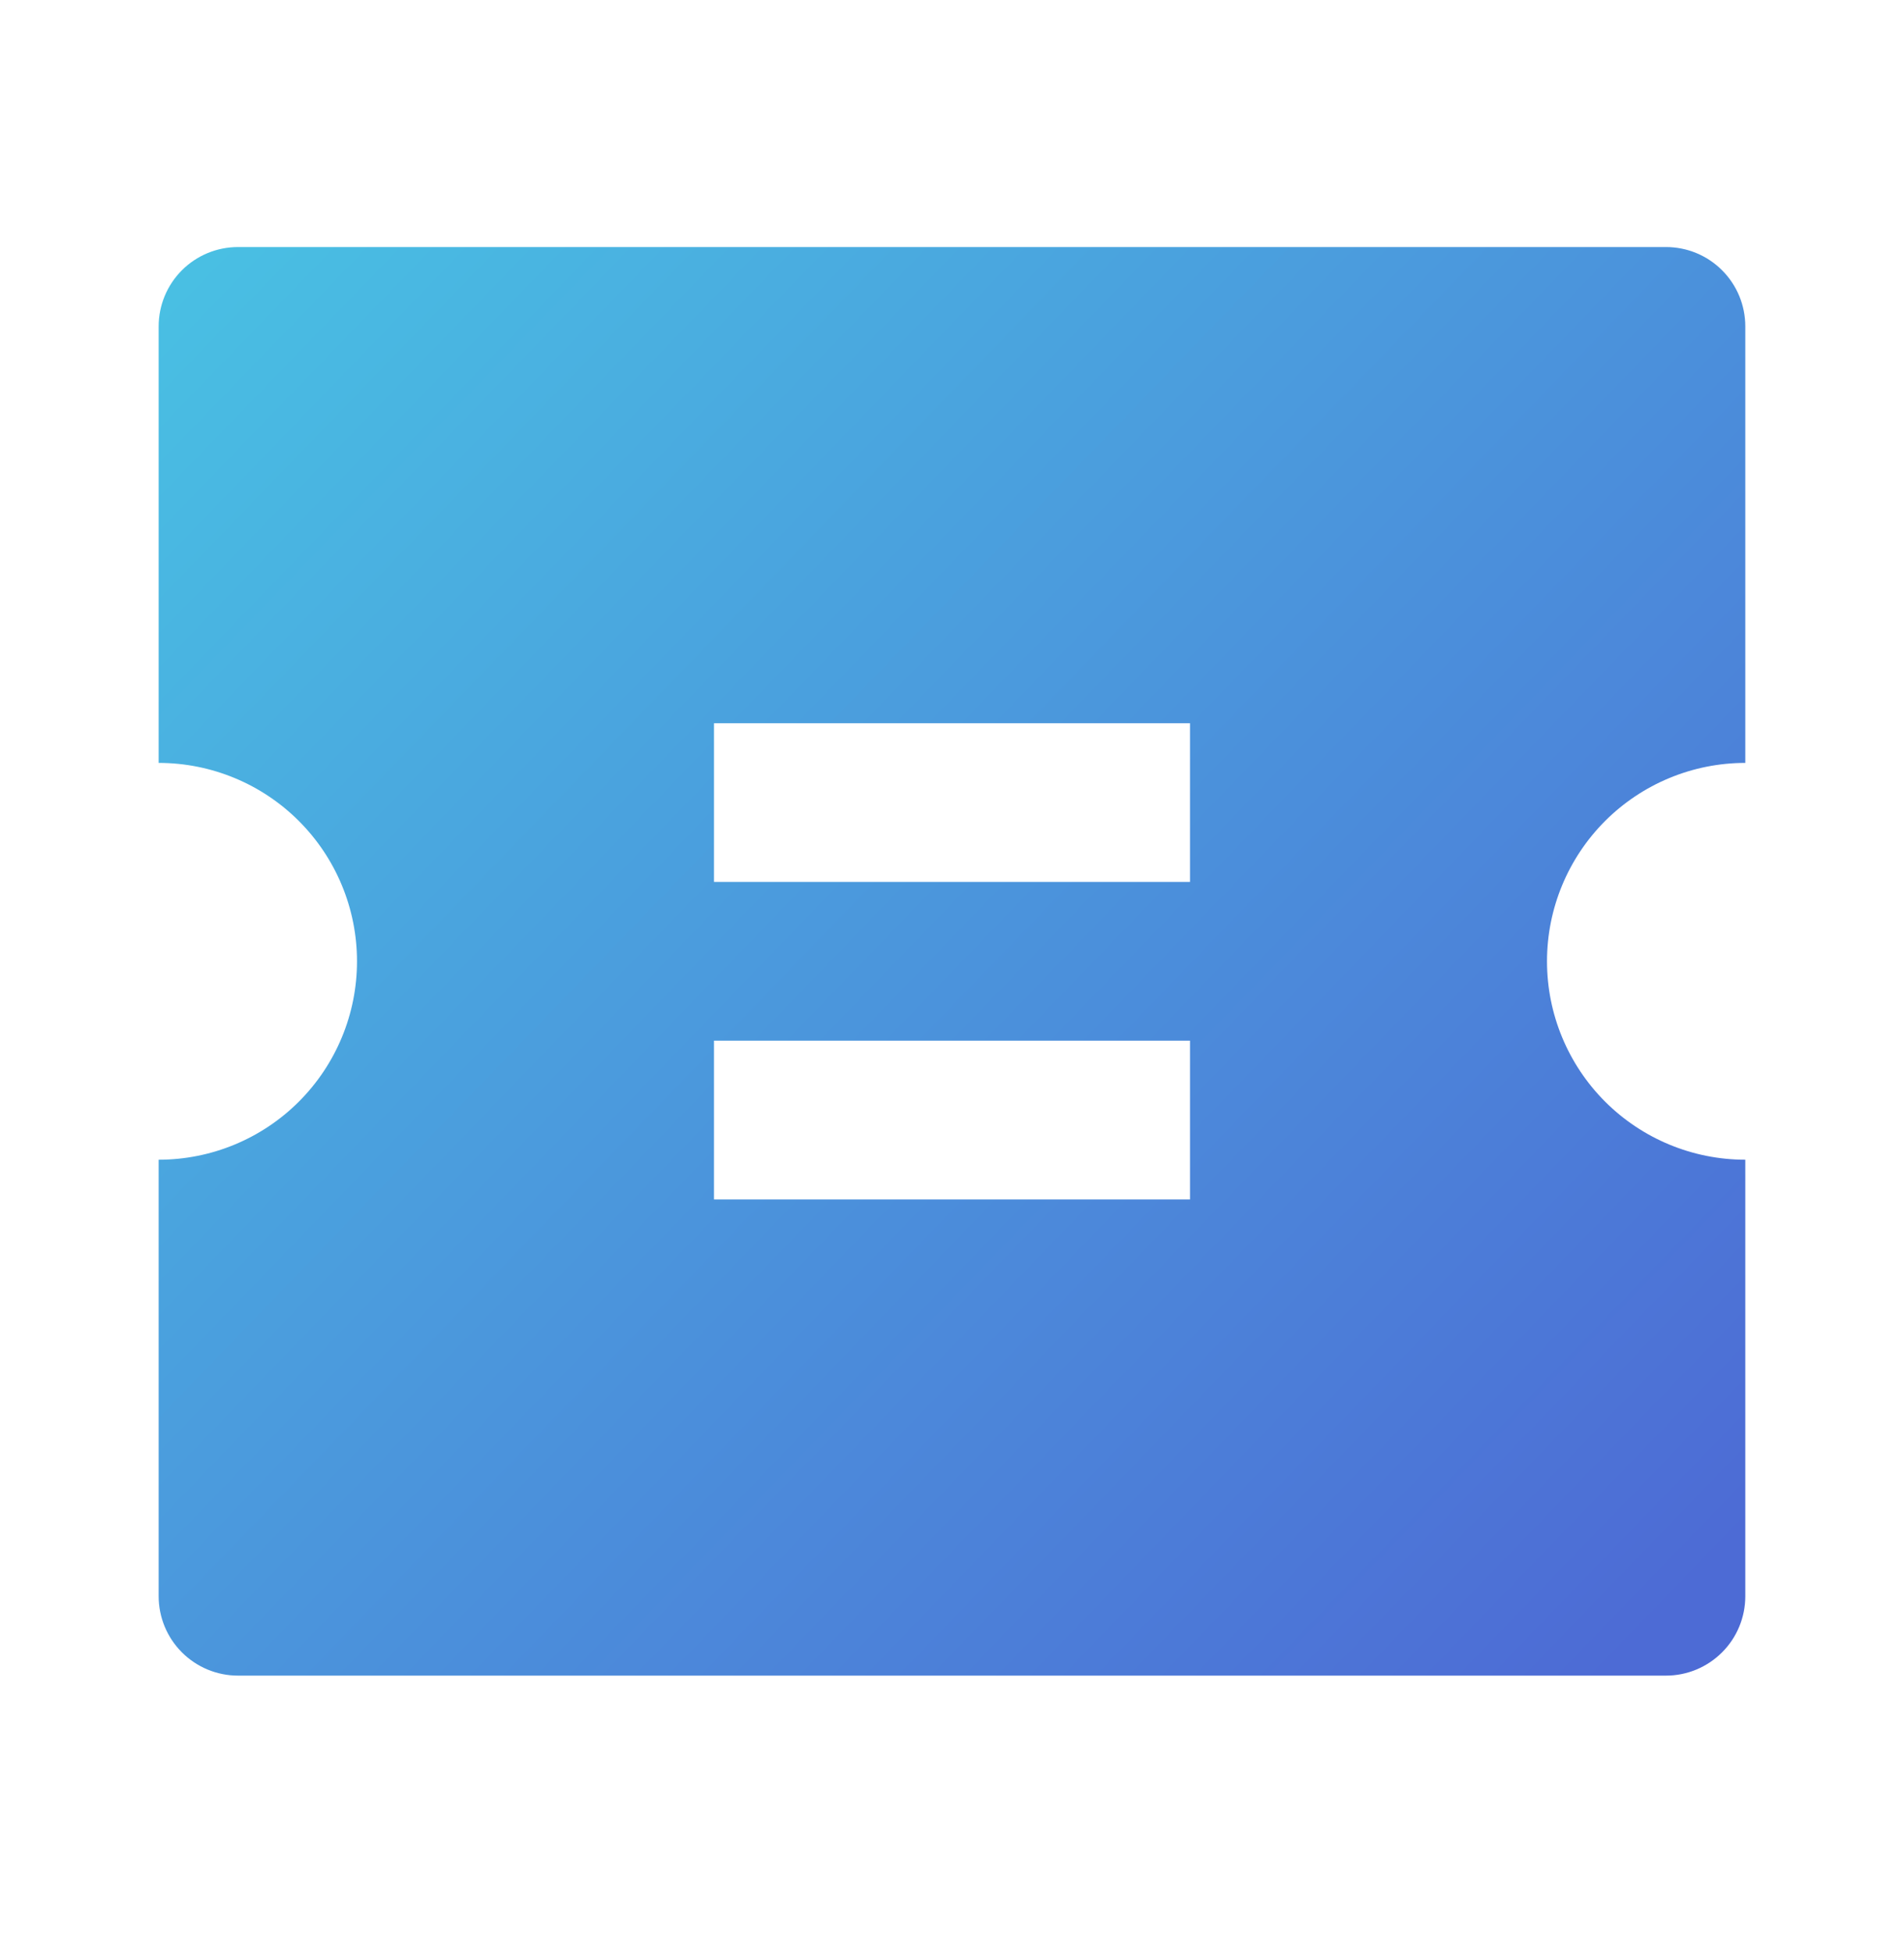 <svg width="40" height="41" viewBox="0 0 40 41" fill="none" xmlns="http://www.w3.org/2000/svg">
<path d="M3.333 16.021V6.854C3.333 6.412 3.509 5.988 3.821 5.676C4.134 5.363 4.558 5.188 5 5.188H35C35.442 5.188 35.866 5.363 36.178 5.676C36.491 5.988 36.666 6.412 36.666 6.854V16.021C35.561 16.021 34.502 16.46 33.72 17.241C32.939 18.023 32.5 19.082 32.5 20.188C32.5 21.293 32.939 22.352 33.72 23.134C34.502 23.915 35.561 24.354 36.666 24.354V33.521C36.666 33.963 36.491 34.387 36.178 34.699C35.866 35.012 35.442 35.188 35 35.188H5C4.558 35.188 4.134 35.012 3.821 34.699C3.509 34.387 3.333 33.963 3.333 33.521V24.354C4.438 24.354 5.498 23.915 6.279 23.134C7.061 22.352 7.5 21.293 7.5 20.188C7.5 19.082 7.061 18.023 6.279 17.241C5.498 16.46 4.438 16.021 3.333 16.021ZM15 15.188V18.521H25V15.188H15ZM15 21.854V25.188H25V21.854H15Z" fill="url(#paint0_linear_4363_6145)"/>
<defs>
<linearGradient id="paint0_linear_4363_6145" x1="-3.125" y1="-0.438" x2="33.75" y2="35.188" gradientUnits="userSpaceOnUse">
<stop stop-color="#48D2E6"/>
<stop offset="1" stop-color="#4D6BD5"/>
</linearGradient>
</defs>
</svg>
